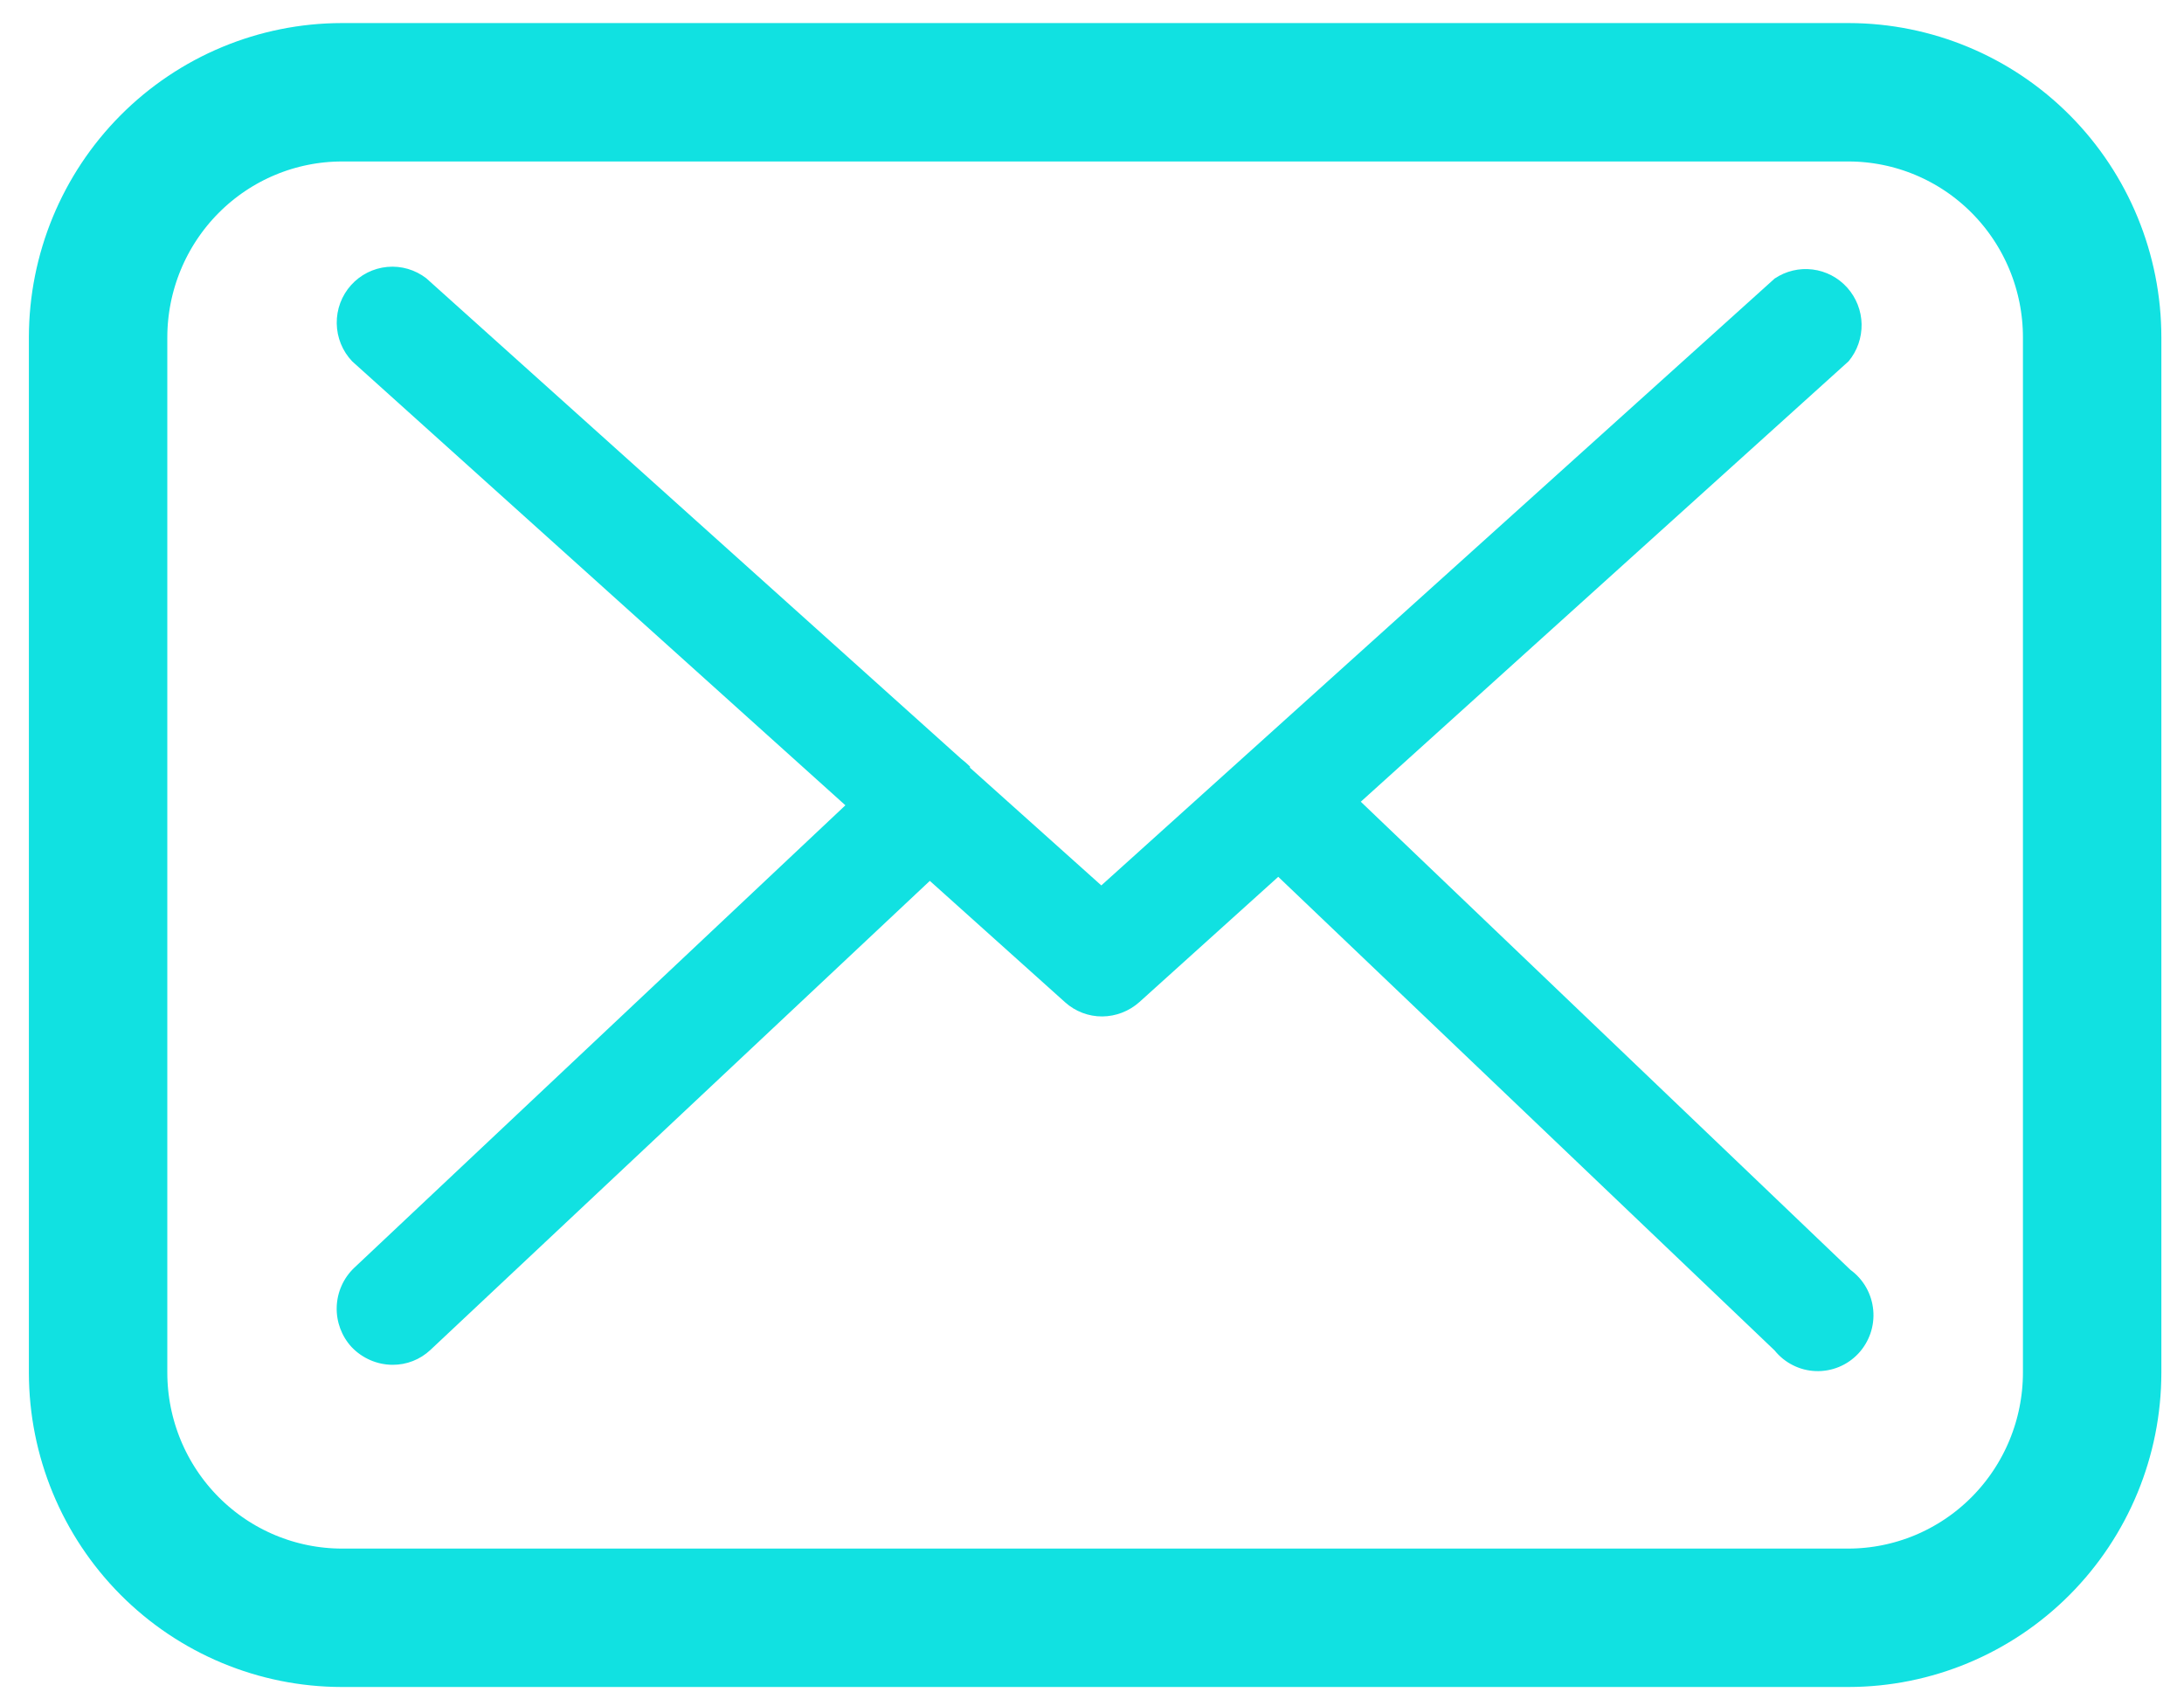 <svg width="71" height="55" viewBox="0 0 71 55" fill="none" xmlns="http://www.w3.org/2000/svg">
<path d="M60.104 3H11.114C9.013 3.002 6.999 3.842 5.513 5.336C4.027 6.83 3.191 8.856 3.189 10.968V44.63C3.191 46.743 4.027 48.768 5.513 50.262C6.999 51.756 9.013 52.596 11.114 52.598H60.089C62.19 52.596 64.204 51.756 65.69 50.262C67.176 48.768 68.012 46.743 68.014 44.63V10.968C68.014 8.858 67.181 6.833 65.698 5.339C64.215 3.845 62.203 3.004 60.104 3Z" stroke="#11E1E1" stroke-width="4.5" stroke-miterlimit="10"/>
<path d="M44.238 26.066L60.096 11.746C60.377 11.409 60.526 10.981 60.519 10.541C60.511 10.102 60.345 9.68 60.053 9.353C59.761 9.026 59.361 8.816 58.928 8.762C58.494 8.707 58.055 8.812 57.692 9.056L35.803 28.787L31.535 24.962C31.531 24.949 31.531 24.936 31.535 24.923C31.442 24.831 31.344 24.746 31.241 24.666L13.859 9.048C13.498 8.769 13.045 8.636 12.591 8.678C12.137 8.72 11.715 8.932 11.41 9.273C11.105 9.614 10.94 10.058 10.947 10.517C10.954 10.975 11.132 11.414 11.447 11.746L27.483 26.182L11.509 41.225C11.163 41.558 10.96 42.014 10.946 42.496C10.932 42.977 11.106 43.445 11.432 43.798C11.604 43.978 11.81 44.122 12.039 44.221C12.267 44.32 12.513 44.372 12.761 44.373C13.217 44.376 13.657 44.204 13.991 43.891L30.228 28.639L34.627 32.588C34.959 32.886 35.389 33.049 35.834 33.047C36.278 33.043 36.707 32.877 37.04 32.58L41.555 28.507L57.692 43.907C57.854 44.108 58.057 44.272 58.288 44.387C58.518 44.503 58.77 44.568 59.027 44.577C59.285 44.587 59.541 44.541 59.779 44.444C60.018 44.346 60.233 44.198 60.41 44.01C60.587 43.822 60.721 43.598 60.806 43.354C60.89 43.109 60.921 42.849 60.897 42.591C60.873 42.334 60.795 42.084 60.668 41.859C60.54 41.634 60.367 41.439 60.158 41.287L44.238 26.066Z" fill="#11E1E1"/>
</svg>
